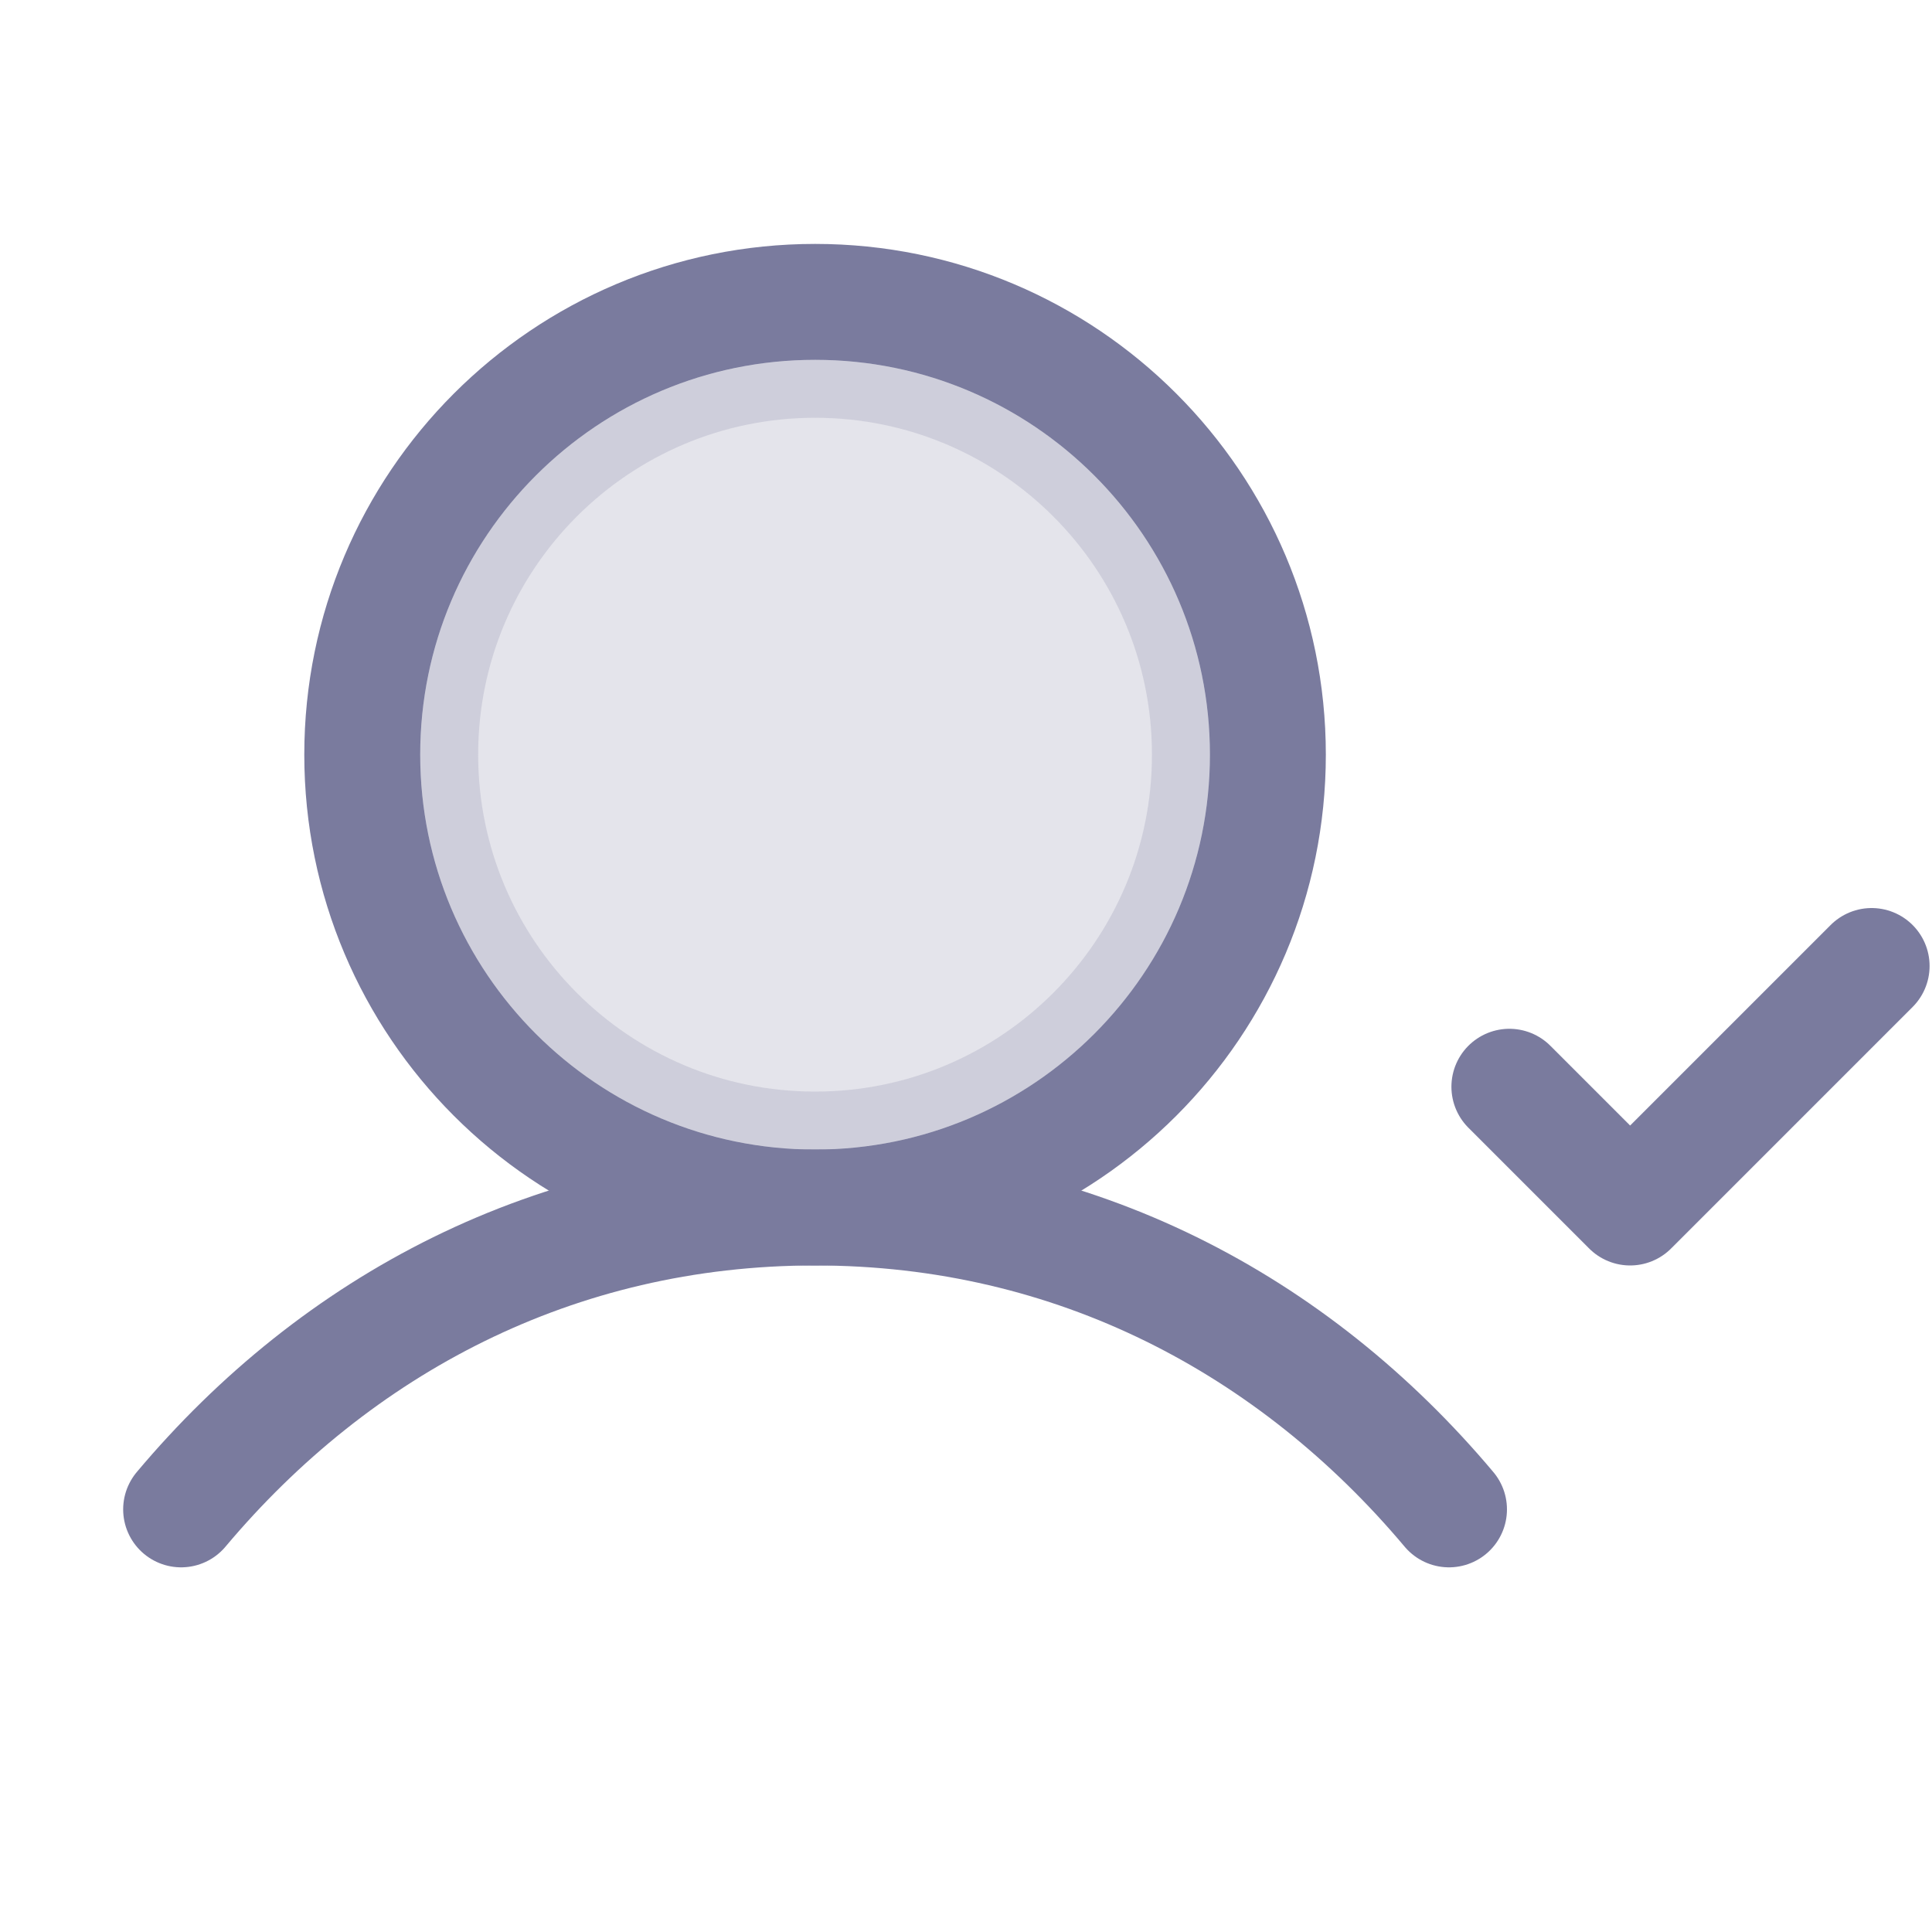 <svg width="20" height="20" viewBox="0 0 20 20" fill="none" xmlns="http://www.w3.org/2000/svg">
<path opacity="0.2" d="M8.438 3.725C10.695 3.725 12.525 5.555 12.525 7.812C12.525 10.07 10.695 11.9 8.438 11.9C6.18 11.9 4.35 10.07 4.35 7.812C4.35 5.555 6.18 3.725 8.438 3.725Z" fill="#7A7B9E" stroke="#7A7B9E" stroke-width="1.2"/>
<path d="M8.438 12.5C11.026 12.5 13.125 10.401 13.125 7.812C13.125 5.224 11.026 3.125 8.438 3.125C5.849 3.125 3.75 5.224 3.75 7.812C3.75 10.401 5.849 12.5 8.438 12.5Z" stroke="#7A7B9E" stroke-width="1.2" stroke-linecap="round" stroke-linejoin="round"/>
<path d="M1.875 15.625C3.48 13.715 5.747 12.5 8.438 12.5C11.128 12.5 13.395 13.715 15 15.625" stroke="#7A7B9E" stroke-width="1.2" stroke-linecap="round" stroke-linejoin="round"/>
<path d="M15.625 11.25L16.875 12.5L19.375 10" stroke="#7A7B9E" stroke-width="1.2" stroke-linecap="round" stroke-linejoin="round"/>
</svg>
